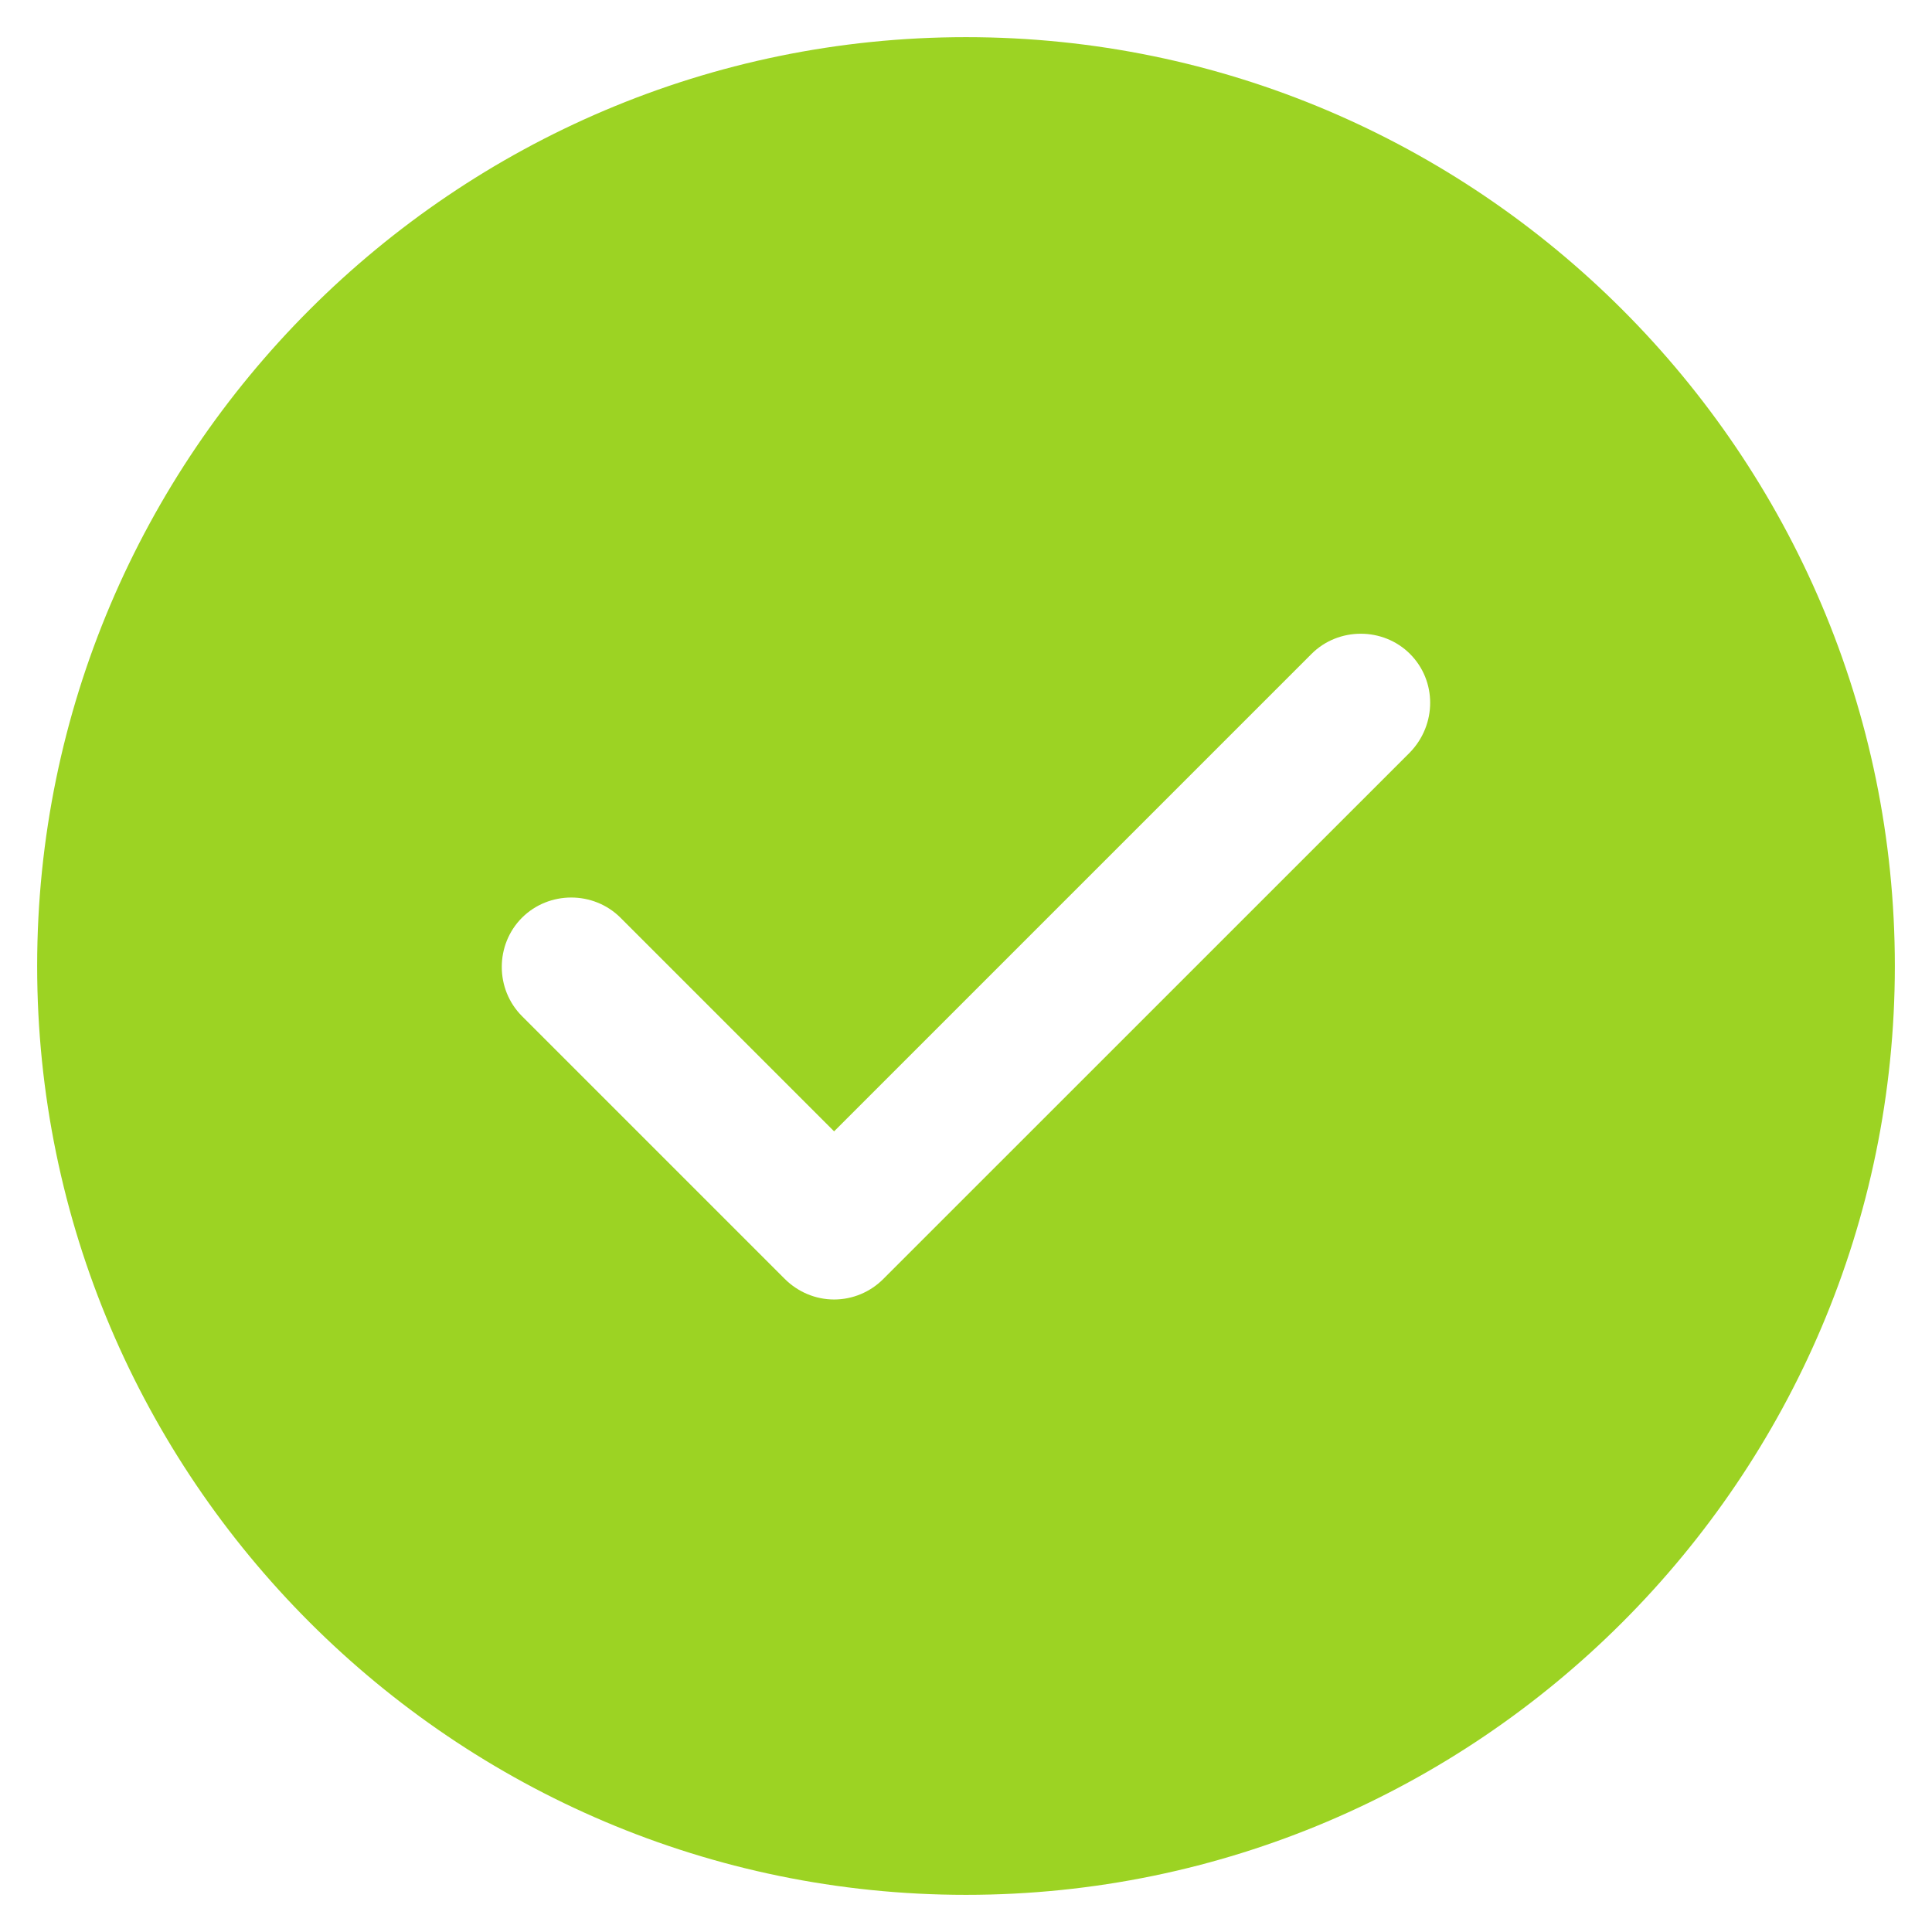 <svg width="26" height="26" viewBox="0 0 26 26" fill="none" xmlns="http://www.w3.org/2000/svg">
<path d="M13 0.5C6.112 0.5 0.5 6.112 0.5 13C0.5 19.887 6.112 25.5 13 25.5C19.887 25.5 25.5 19.887 25.5 13C25.5 6.112 19.887 0.5 13 0.5ZM18.975 10.125L11.887 17.212C11.713 17.387 11.475 17.488 11.225 17.488C10.975 17.488 10.738 17.387 10.562 17.212L7.025 13.675C6.662 13.312 6.662 12.713 7.025 12.35C7.388 11.988 7.987 11.988 8.35 12.35L11.225 15.225L17.65 8.8C18.012 8.438 18.613 8.438 18.975 8.8C19.337 9.162 19.337 9.75 18.975 10.125Z" fill="#9CD323"/>
</svg>
